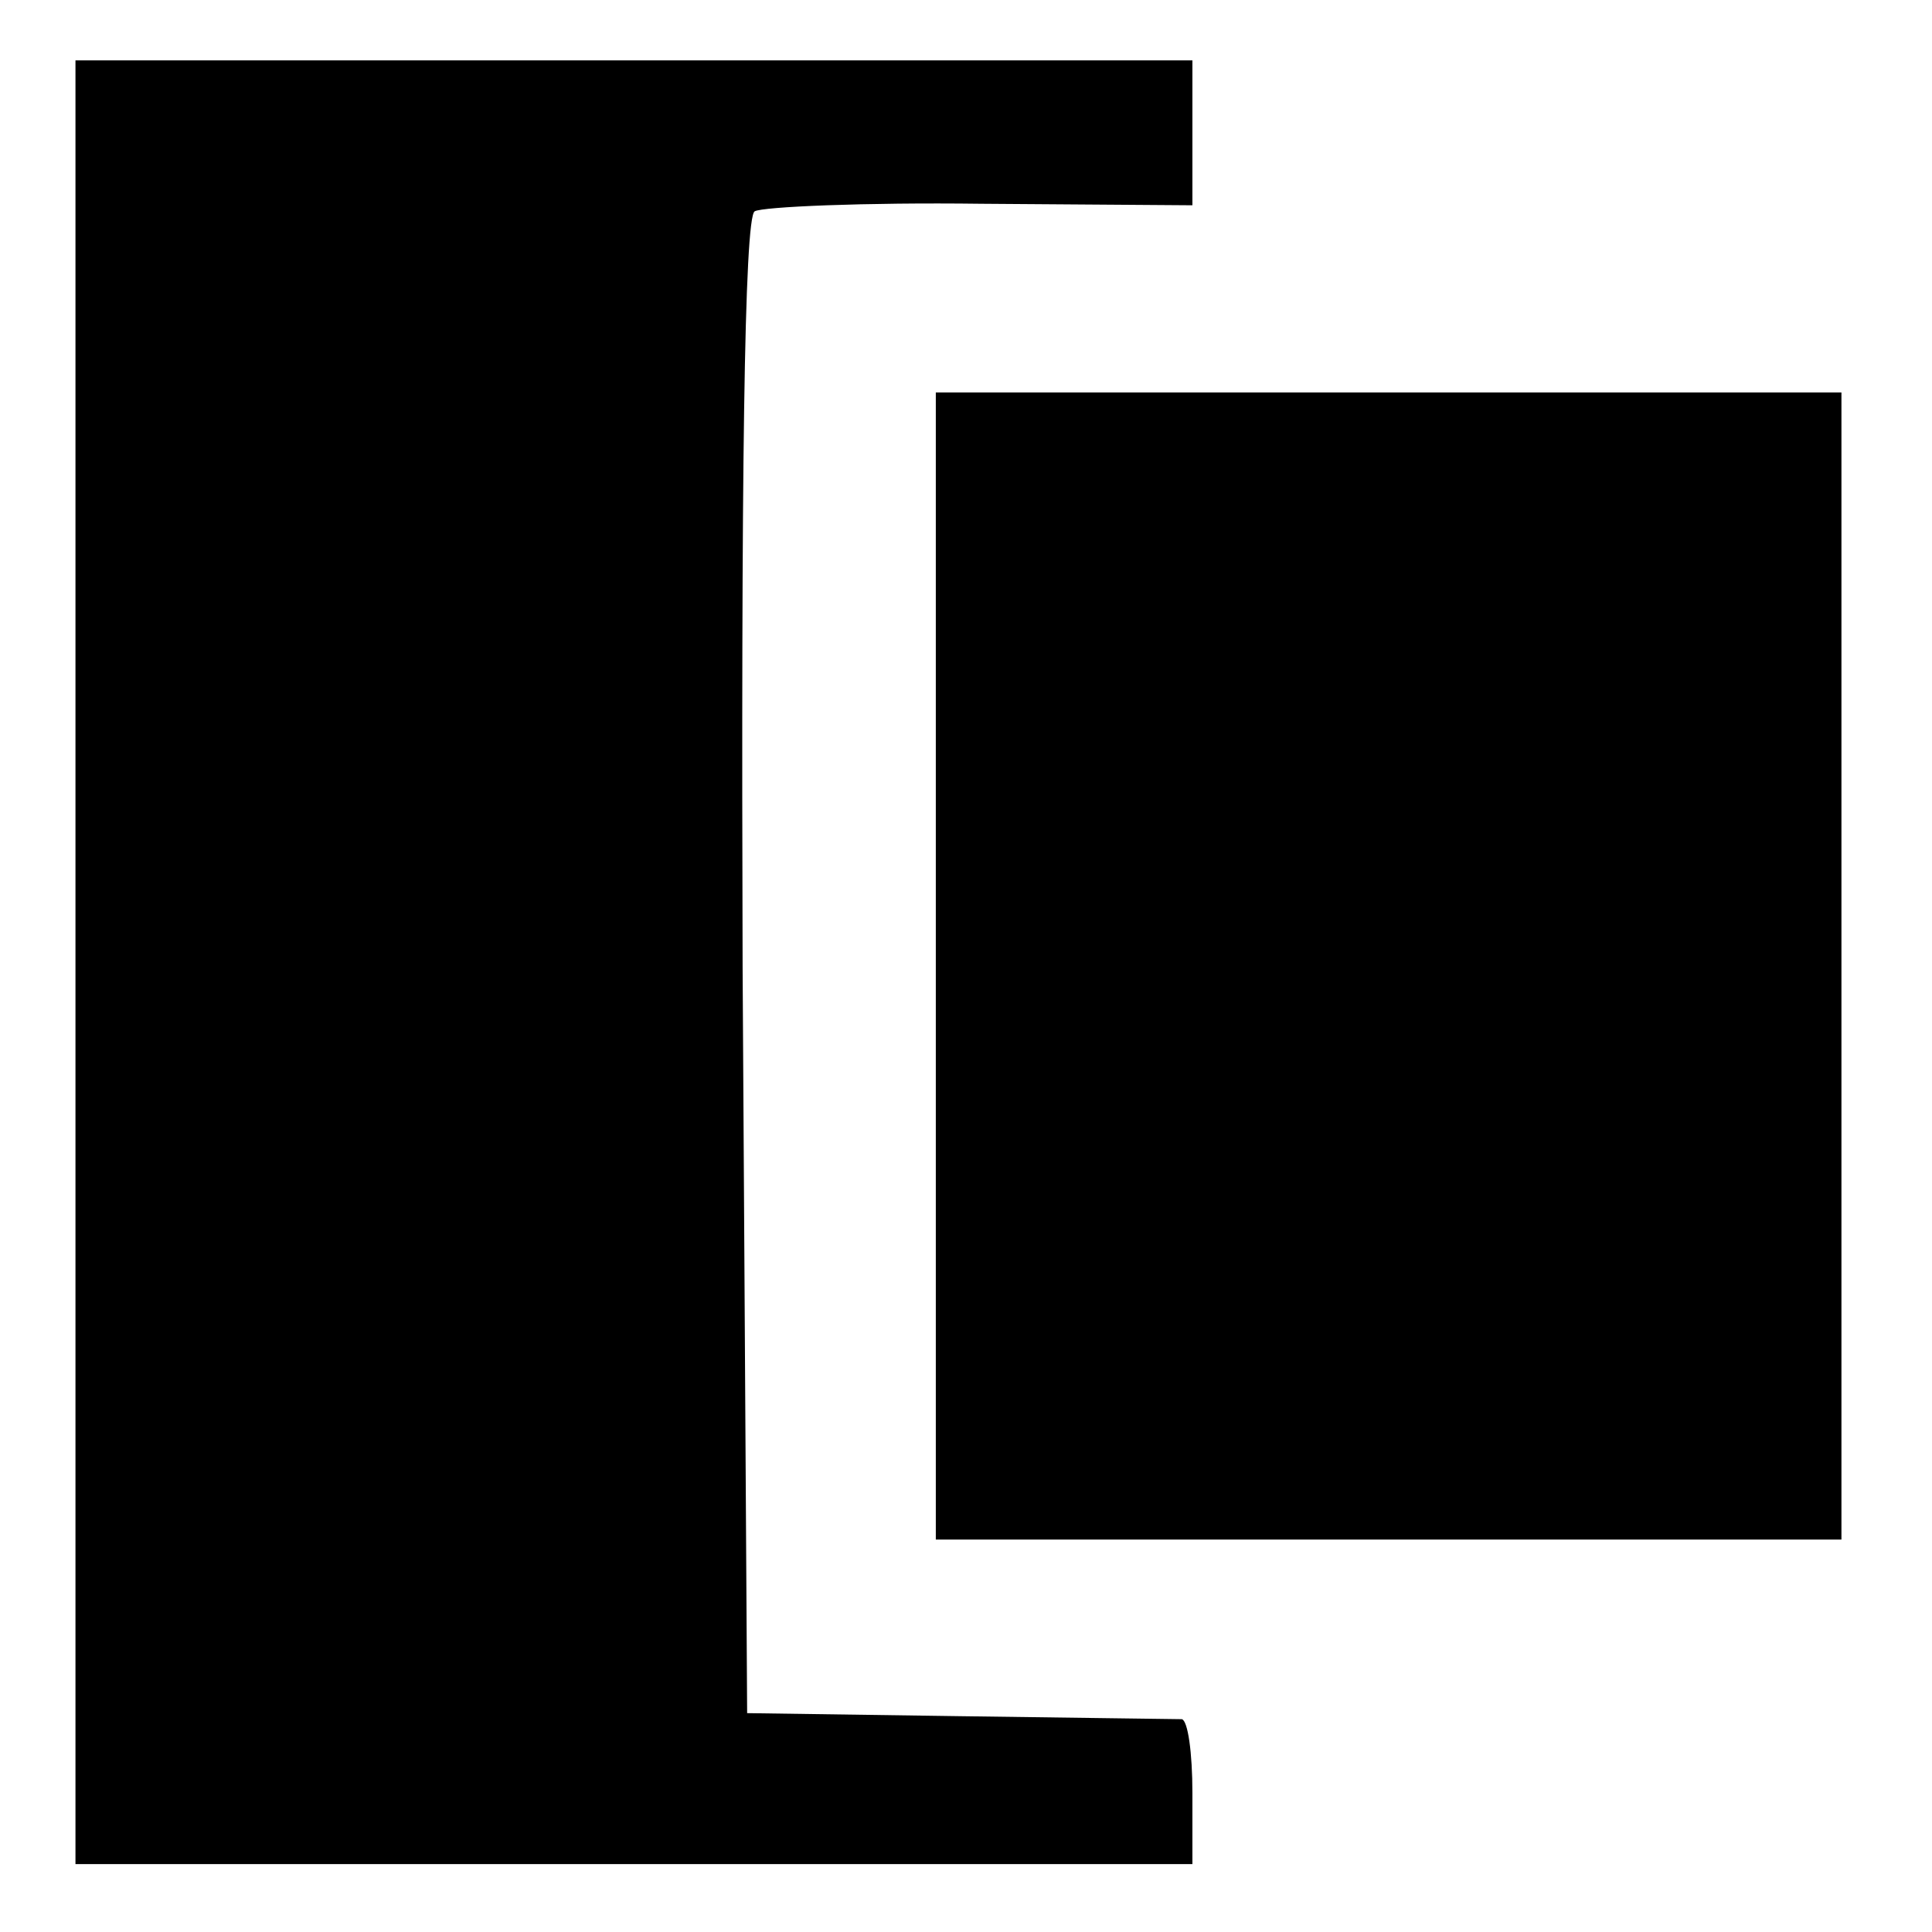 <?xml version="1.0" standalone="no"?>
<!DOCTYPE svg PUBLIC "-//W3C//DTD SVG 20010904//EN"
 "http://www.w3.org/TR/2001/REC-SVG-20010904/DTD/svg10.dtd">
<svg version="1.0" xmlns="http://www.w3.org/2000/svg"
 width="128pt" height="128pt" viewBox="0 0 128 128"
 preserveAspectRatio="xMidYMid meet">
<g transform="translate(0,128) scale(0.1,-0.1)"
fill="#000000" stroke="none">
<path d="M50 642 l0 -597 370 0 370 0 0 47 c0 27 -3 48 -7 49 -5 0 -71 1 -148
2 l-140 2 -3 494 c-1 321 1 497 8 501 5 3 73 6 150 5 l140 -1 0 48 0 48 -370
0 -370 0 0 -598z"/>
<path d="M620 640 l0 -380 300 0 300 0 0 380 0 380 -300 0 -300 0 0 -380z"/>
</g>
</svg>
